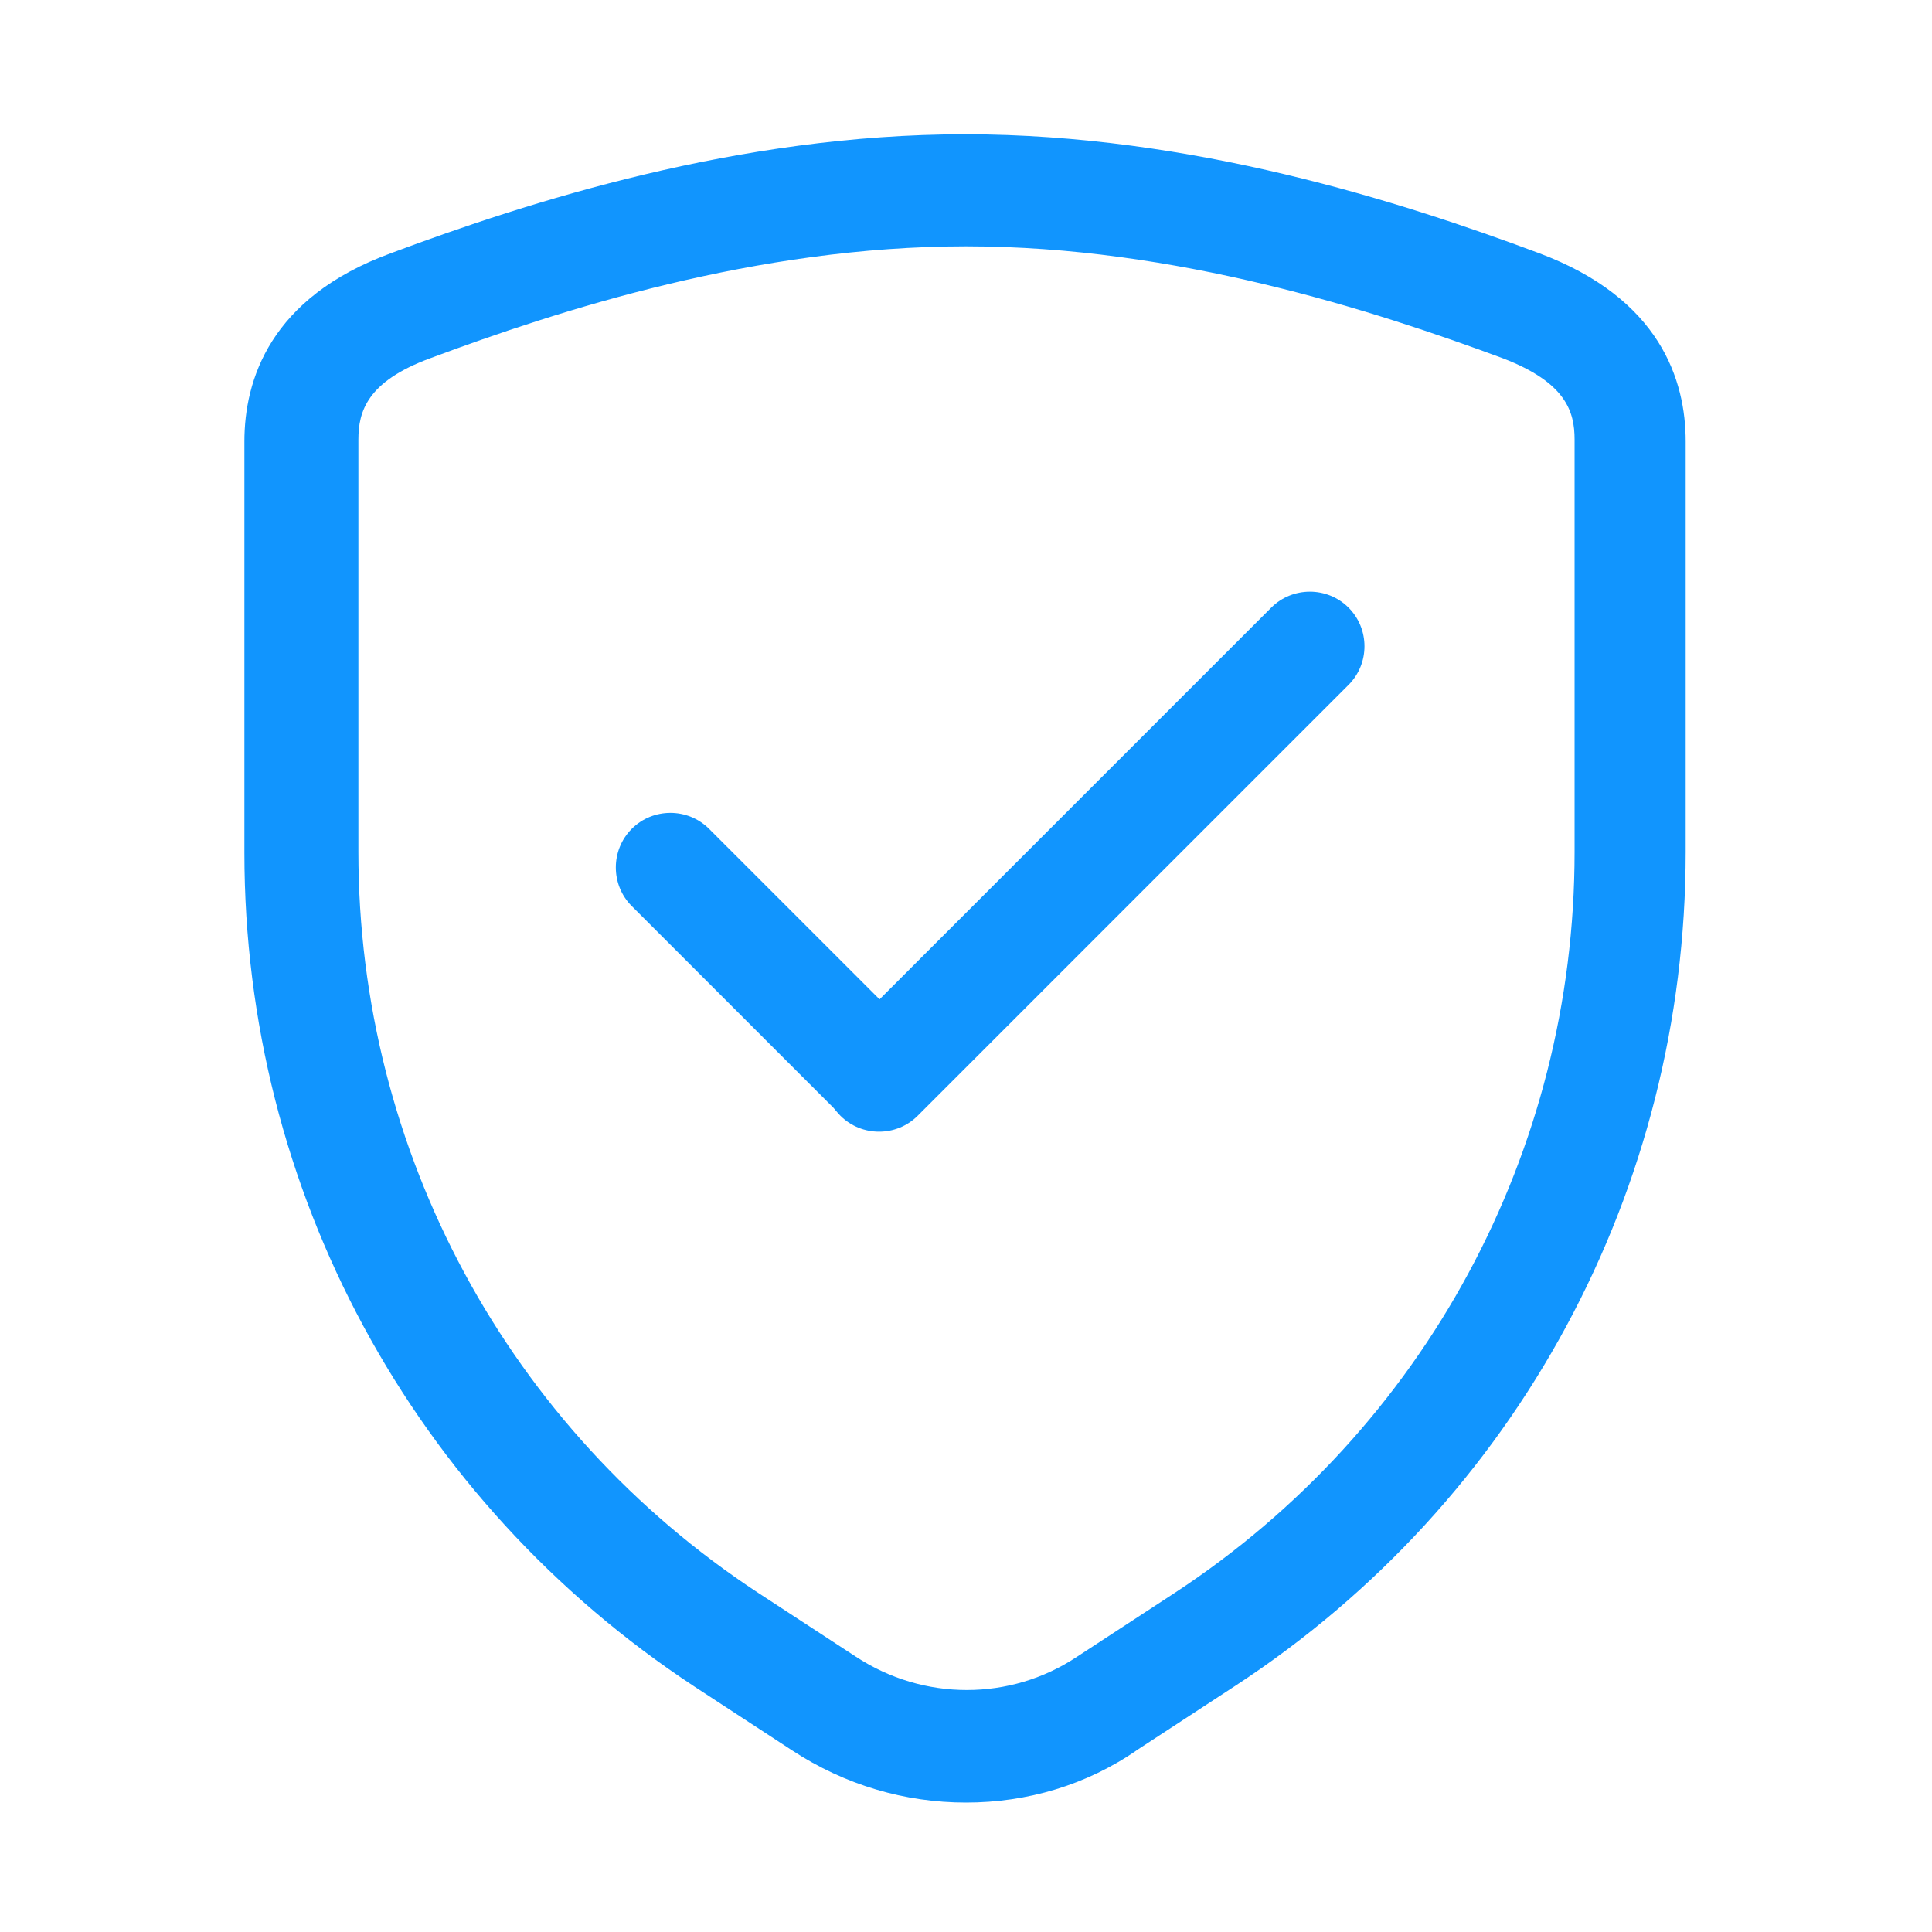 <?xml version="1.0" standalone="no"?><!DOCTYPE svg PUBLIC "-//W3C//DTD SVG 1.1//EN" "http://www.w3.org/Graphics/SVG/1.1/DTD/svg11.dtd"><svg t="1588149767182" class="icon" viewBox="0 0 1024 1024" version="1.1" xmlns="http://www.w3.org/2000/svg" p-id="18531" xmlns:xlink="http://www.w3.org/1999/xlink" width="200" height="200"><defs><style type="text/css"></style></defs><path d="M486.4 590.848c-11.264 11.264-29.696 11.264-40.96 0L334.848 480.256c-11.264-11.264-11.264-29.696 0-40.96s29.696-11.264 40.96 0L486.4 549.888c11.264 11.264 11.264 29.696 0 40.96z" fill="#1195fe" p-id="18532"></path><path d="M445.44 591.36c-11.264-11.264-11.264-29.696 0-40.96l228.352-228.352c11.264-11.264 29.696-11.264 40.96 0s11.264 29.696 0 40.96L486.4 591.36c-11.264 11.264-29.696 11.264-40.96 0z" fill="#1195fe" p-id="18533"></path><path d="M512 955.392c-32.256 0-64-9.216-92.16-27.648l-51.712-33.792c-149.504-98.304-238.592-263.168-238.592-441.856V233.984c0-32.256 13.312-76.288 77.824-99.84 72.704-27.136 183.808-62.976 304.128-62.976s231.424 35.84 304.128 62.976c64.512 24.064 77.824 67.584 77.824 99.84v217.6c0 178.688-89.088 344.064-238.592 441.856l-51.712 33.792c-27.136 18.944-58.88 28.16-91.136 28.16z m0-824.832c-111.104 0-215.552 33.792-284.16 59.392-33.28 12.288-37.888 28.16-37.888 43.008v218.624c0 158.72 79.36 305.664 211.968 392.704l51.712 33.792c35.84 23.552 81.92 23.552 117.248 0l51.712-33.792c132.608-87.04 211.968-233.984 211.968-392.704V232.96c0-14.848-4.608-30.208-37.888-43.008-69.12-25.6-173.568-59.392-284.672-59.392z" fill="#1195fe" p-id="18534"></path></svg>